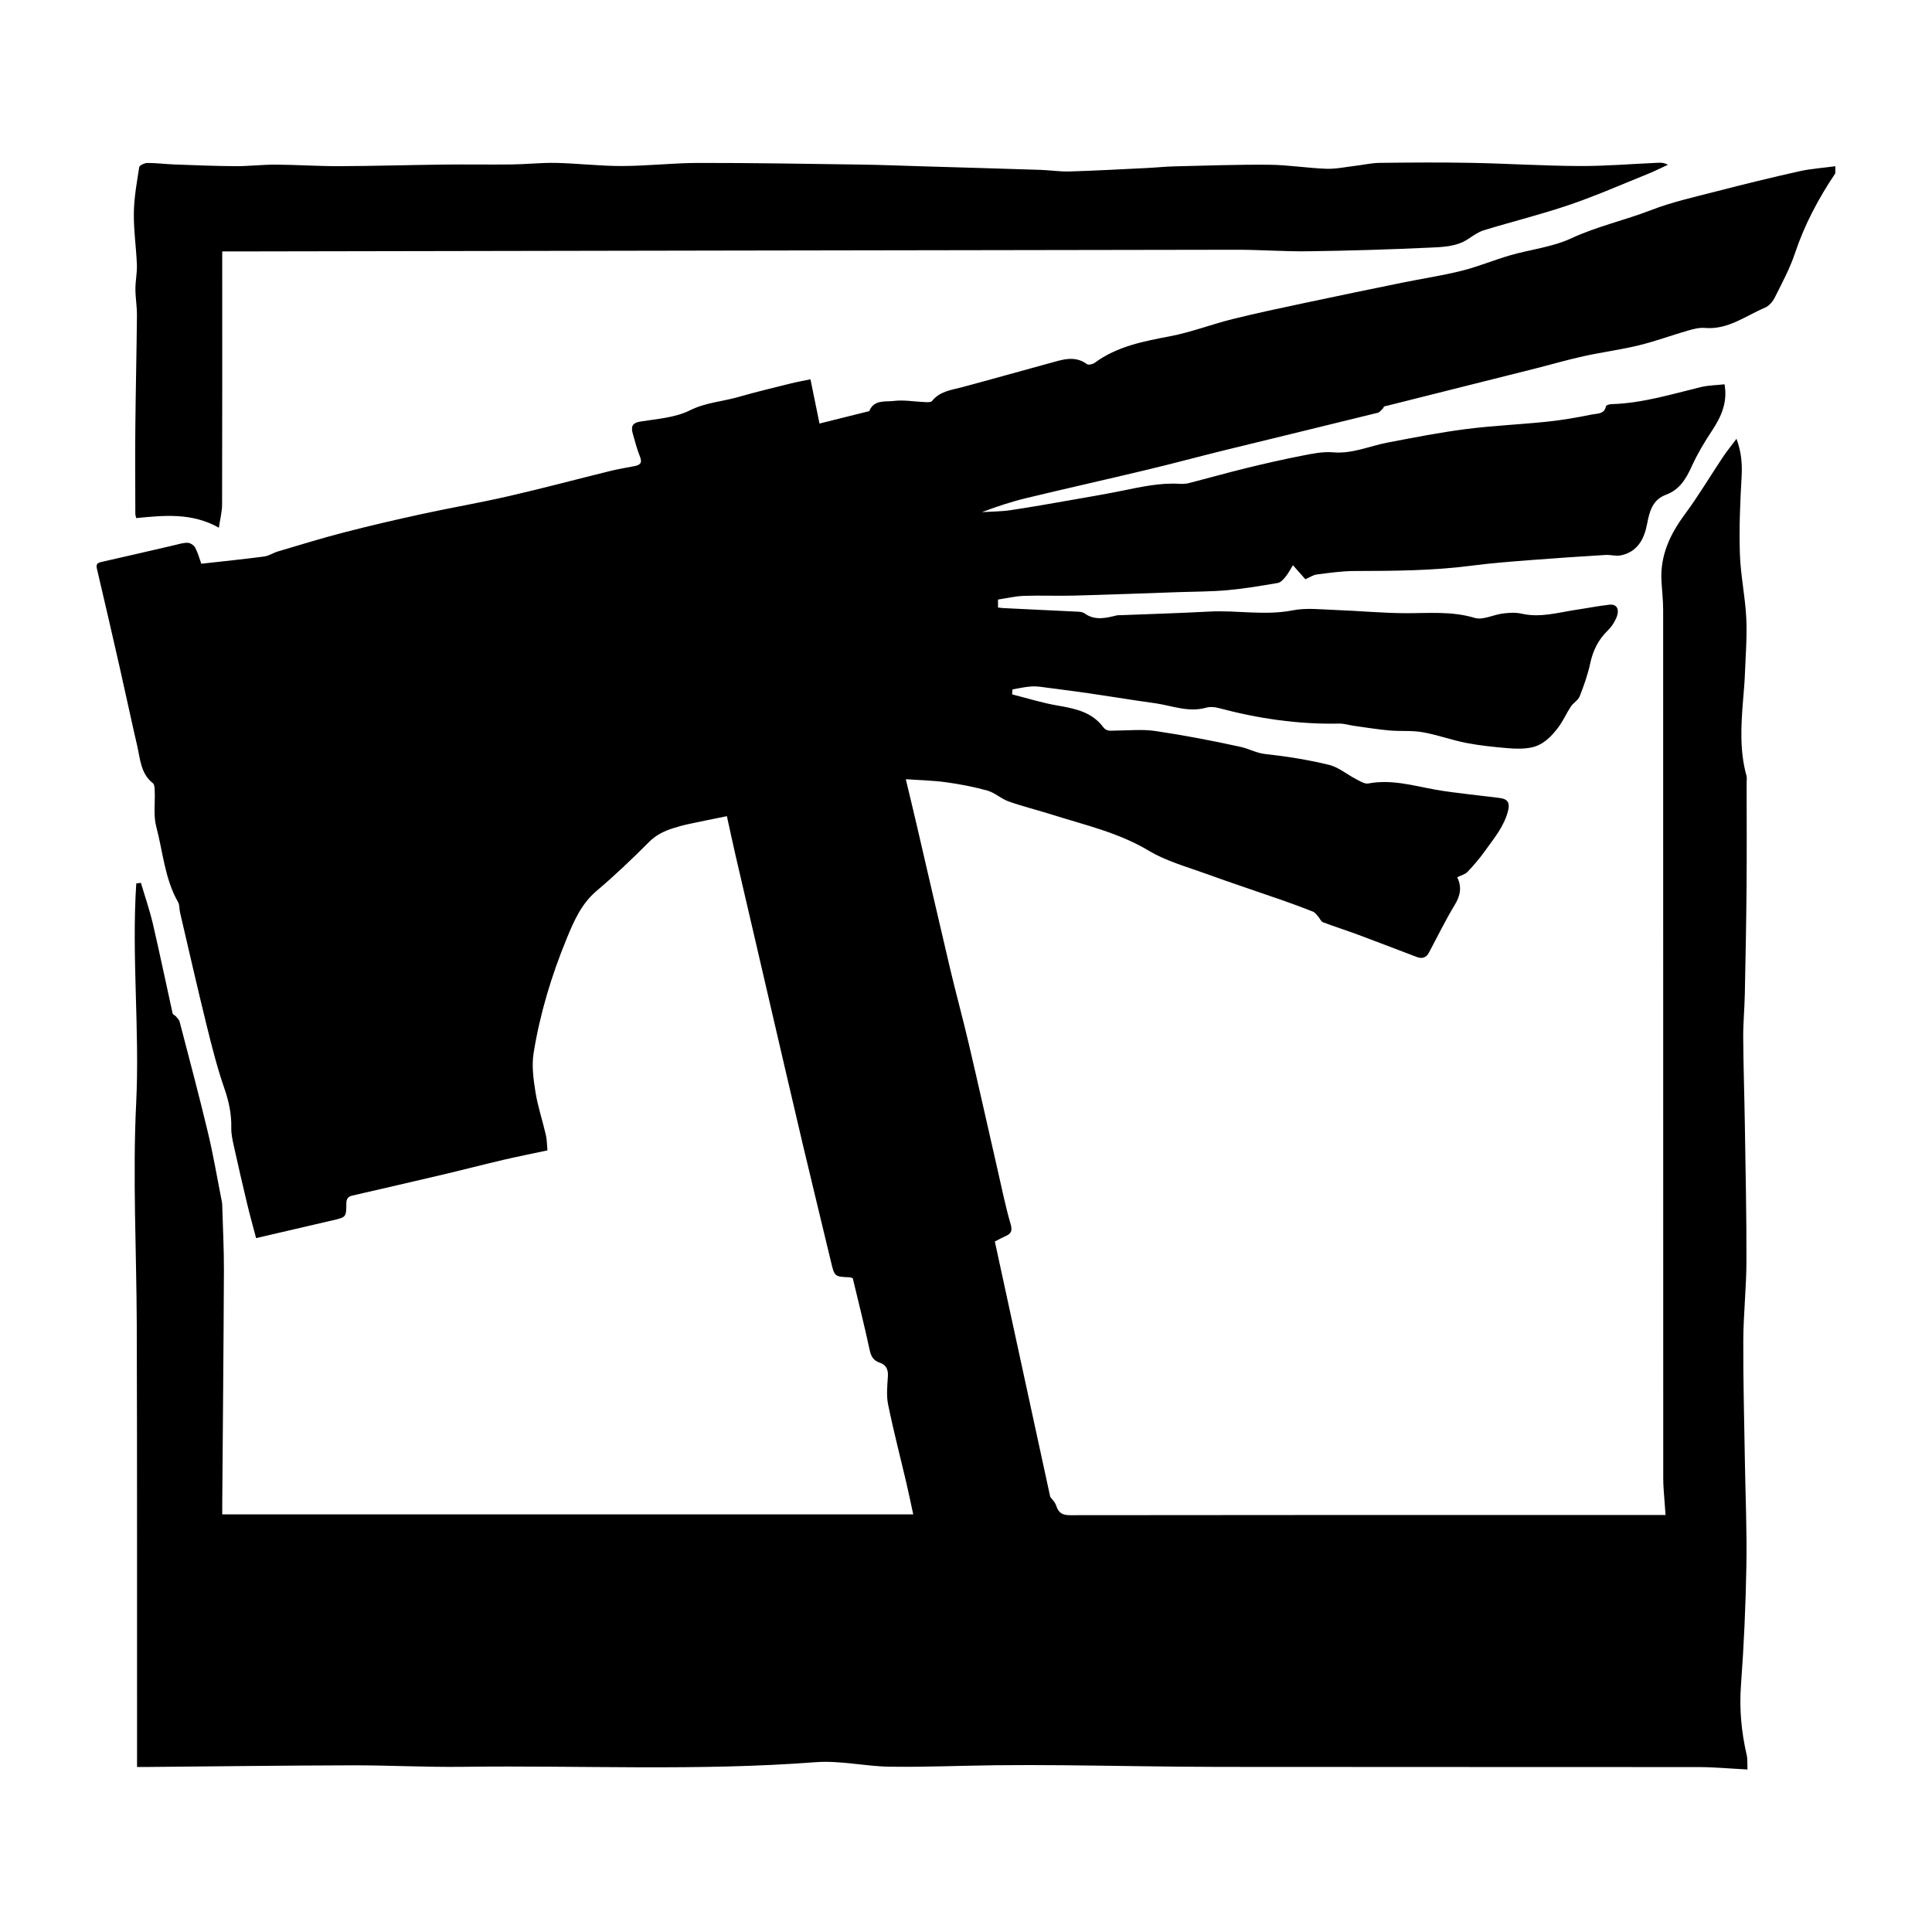 <?xml version="1.0" encoding="utf-8"?>
<!-- Generator: Adobe Illustrator 24.3.0, SVG Export Plug-In . SVG Version: 6.00 Build 0)  -->
<svg version="1.1" id="Layer_1" xmlns="http://www.w3.org/2000/svg" xmlns:xlink="http://www.w3.org/1999/xlink" x="0px" y="0px"
	 width="200px" height="200px" viewBox="0 0 200 200" enable-background="new 0 0 200 200" xml:space="preserve">
<rect x="-207.667" width="200" height="200"/>
<g>
	<path d="M186.257,17.732c-2.889,0.645-5.765,1.351-8.631,2.092c-2.252,0.582-4.544,1.088-6.704,1.925
		c-2.731,1.058-5.597,1.682-8.281,2.928c-1.948,0.904-4.199,1.143-6.294,1.748c-1.694,0.49-3.333,1.18-5.04,1.607
		c-2.029,0.507-4.108,0.814-6.16,1.233c-3.371,0.688-6.74,1.383-10.104,2.1c-2.486,0.53-4.976,1.051-7.442,1.665
		c-2.171,0.541-4.281,1.359-6.471,1.778c-2.756,0.528-5.473,1.032-7.799,2.745c-0.204,0.15-0.65,0.259-0.805,0.144
		c-1.273-0.936-2.563-0.458-3.845-0.11c-3.028,0.822-6.046,1.685-9.078,2.493c-1.131,0.301-2.315,0.418-3.124,1.438
		c-0.117,0.148-0.51,0.113-0.773,0.103c-1.058-0.04-2.133-0.244-3.168-0.117c-0.895,0.11-2.068-0.16-2.55,1.054
		c-1.7,0.424-3.399,0.848-5.153,1.286c-0.343-1.679-0.639-3.128-0.936-4.582c-0.736,0.155-1.413,0.276-2.078,0.442
		c-1.798,0.45-3.603,0.879-5.383,1.392c-1.662,0.479-3.382,0.565-5.019,1.383c-1.527,0.763-3.398,0.881-5.137,1.16
		c-0.884,0.142-0.961,0.579-0.775,1.249c0.223,0.806,0.438,1.62,0.748,2.394c0.271,0.677-0.037,0.869-0.603,0.976
		c-0.823,0.156-1.651,0.294-2.464,0.494c-3.514,0.865-7.01,1.801-10.537,2.611c-3.003,0.69-6.045,1.209-9.057,1.865
		c-2.688,0.585-5.369,1.211-8.031,1.9c-2.281,0.59-4.534,1.289-6.794,1.957c-0.484,0.143-0.933,0.46-1.422,0.524
		c-2.139,0.281-4.286,0.499-6.509,0.748c-0.158-0.437-0.33-1.077-0.624-1.655c-0.126-0.247-0.5-0.501-0.77-0.511
		c-0.466-0.017-0.942,0.141-1.408,0.248c-2.506,0.576-5.007,1.172-7.517,1.729c-0.47,0.104-0.593,0.251-0.479,0.736
		c0.804,3.405,1.588,6.815,2.362,10.228c0.609,2.684,1.175,5.377,1.798,8.057c0.321,1.379,0.353,2.887,1.631,3.89
		c0.176,0.138,0.175,0.551,0.187,0.839c0.051,1.217-0.15,2.495,0.155,3.64c0.697,2.623,0.876,5.404,2.264,7.833
		c0.167,0.292,0.115,0.701,0.197,1.049c0.905,3.873,1.785,7.752,2.736,11.614c0.549,2.23,1.112,4.466,1.863,6.633
		c0.464,1.341,0.742,2.649,0.71,4.058c-0.014,0.622,0.126,1.257,0.261,1.871c0.445,2.015,0.908,4.025,1.389,6.032
		c0.283,1.182,0.612,2.352,0.918,3.52c2.714-0.631,5.303-1.236,7.893-1.835c1.419-0.328,1.444-0.323,1.449-1.735
		c0.002-0.477,0.159-0.727,0.609-0.83c3.145-0.726,6.292-1.447,9.433-2.188c2.065-0.487,4.12-1.024,6.186-1.507
		c1.504-0.351,3.019-0.651,4.59-0.987c-0.055-0.582-0.049-1.105-0.163-1.599c-0.343-1.482-0.836-2.936-1.075-4.433
		c-0.213-1.337-0.405-2.754-0.191-4.068c0.659-4.052,1.841-7.977,3.404-11.782c0.756-1.841,1.523-3.635,3.123-4.989
		c1.879-1.589,3.665-3.295,5.404-5.038c0.721-0.723,1.539-1.132,2.46-1.426c0.541-0.173,1.09-0.326,1.644-0.445
		c1.33-0.287,2.666-0.55,3.971-0.817c0.34,1.543,0.612,2.832,0.909,4.115c1.084,4.691,2.176,9.381,3.267,14.071
		c1.226,5.272,2.443,10.547,3.686,15.815c0.947,4.016,1.937,8.021,2.892,12.035c0.389,1.637,0.37,1.641,1.985,1.699
		c0.058,0.002,0.115,0.036,0.292,0.096c0.581,2.433,1.211,4.923,1.749,7.433c0.145,0.674,0.397,1.092,1.041,1.31
		c0.665,0.225,0.89,0.701,0.846,1.414c-0.061,0.976-0.168,1.991,0.025,2.932c0.557,2.723,1.259,5.417,1.893,8.125
		c0.248,1.061,0.466,2.13,0.706,3.234c-23.933,0-47.704,0-71.532,0c0-0.393-0.002-0.726,0-1.058
		c0.061-8.071,0.139-16.142,0.173-24.213c0.009-2.227-0.112-4.454-0.174-6.681c-0.003-0.122-0.004-0.245-0.028-0.364
		c-0.477-2.407-0.883-4.831-1.453-7.217c-0.915-3.834-1.935-7.643-2.926-11.459c-0.052-0.201-0.227-0.378-0.369-0.546
		c-0.103-0.123-0.33-0.193-0.358-0.319c-0.689-3.093-1.326-6.197-2.046-9.282c-0.334-1.432-0.821-2.828-1.239-4.24
		c-0.16,0.022-0.32,0.044-0.48,0.066c-0.495,7.568,0.364,15.146-0.009,22.73c-0.373,7.597,0.03,15.231,0.06,22.848
		c0.031,7.638,0.025,15.275,0.029,22.913c0.004,7.645,0.001,15.29,0.001,22.969c0.449,0,0.754,0.002,1.059,0
		c7.061-0.061,14.121-0.154,21.182-0.171c3.846-0.009,7.693,0.204,11.537,0.154c12.15-0.161,24.308,0.453,36.454-0.478
		c2.537-0.194,5.127,0.431,7.695,0.467c3.63,0.051,7.263-0.108,10.894-0.15c2.333-0.027,4.667-0.023,7-0.002
		c5.438,0.05,10.876,0.164,16.314,0.172c16.503,0.023,33.006,0.001,49.509,0.019c1.635,0.002,3.271,0.157,5.069,0.25
		c-0.029-0.607,0.017-1.076-0.084-1.511c-0.553-2.39-0.774-4.777-0.59-7.249c0.307-4.119,0.488-8.252,0.56-12.382
		c0.063-3.599-0.1-7.201-0.157-10.802c-0.065-4.152-0.182-8.304-0.164-12.456c0.012-2.732,0.318-5.463,0.326-8.195
		c0.014-4.733-0.093-9.467-0.166-14.201c-0.046-2.989-0.149-5.977-0.169-8.966c-0.01-1.488,0.135-2.976,0.166-4.465
		c0.077-3.723,0.151-7.446,0.182-11.17c0.031-3.582,0.007-7.164,0.006-10.746c0-0.245,0.048-0.505-0.015-0.732
		c-0.722-2.589-0.563-5.215-0.352-7.844c0.07-0.875,0.154-1.751,0.187-2.628c0.073-1.947,0.238-3.901,0.144-5.841
		c-0.108-2.224-0.59-4.432-0.662-6.655c-0.087-2.647,0.024-5.306,0.177-7.953c0.076-1.319-0.01-2.563-0.528-3.959
		c-0.528,0.707-1.001,1.287-1.415,1.906c-1.315,1.968-2.525,4.012-3.932,5.911c-1.536,2.075-2.563,4.265-2.42,6.897
		c0.055,0.999,0.175,1.997,0.175,2.995c0.009,29.974,0.008,59.948,0.009,89.922c0,0.365,0.015,0.731,0.04,1.096
		c0.059,0.865,0.128,1.73,0.199,2.68c-0.487,0-0.816,0-1.146,0c-20.177,0-40.354-0.006-60.531,0.022
		c-0.824,0.001-1.176-0.289-1.413-1.01c-0.118-0.36-0.442-0.654-0.608-0.886c-1.911-8.813-3.819-17.609-5.734-26.437
		c0.371-0.188,0.711-0.379,1.066-0.534c0.571-0.249,0.789-0.511,0.575-1.243c-0.537-1.834-0.915-3.715-1.342-5.58
		c-1.002-4.373-1.975-8.753-2.999-13.122c-0.614-2.62-1.328-5.215-1.947-7.834c-1.176-4.977-2.314-9.962-3.474-14.943
		c-0.369-1.586-0.755-3.168-1.096-4.599c1.413,0.1,2.795,0.127,4.155,0.314c1.445,0.199,2.891,0.471,4.293,0.865
		c0.777,0.219,1.43,0.855,2.202,1.126c1.49,0.524,3.03,0.901,4.537,1.378c3.381,1.071,6.844,1.847,9.965,3.718
		c1.811,1.086,3.937,1.663,5.949,2.394c2.575,0.936,5.179,1.792,7.766,2.695c1.097,0.383,2.189,0.784,3.269,1.212
		c0.219,0.087,0.385,0.326,0.555,0.513c0.172,0.19,0.279,0.509,0.485,0.587c1.228,0.469,2.484,0.864,3.717,1.322
		c2.014,0.748,4.015,1.53,6.025,2.288c0.522,0.197,0.954,0.068,1.23-0.447c0.889-1.662,1.713-3.363,2.689-4.972
		c0.58-0.956,0.737-1.844,0.243-2.845c0.394-0.196,0.817-0.291,1.065-0.552c0.651-0.685,1.272-1.41,1.82-2.179
		c0.934-1.31,1.991-2.549,2.389-4.185c0.192-0.791-0.06-1.174-0.805-1.278c-1.042-0.145-2.09-0.243-3.134-0.377
		c-1.191-0.152-2.388-0.278-3.569-0.491c-2.303-0.414-4.568-1.1-6.964-0.644c-0.385,0.073-0.872-0.246-1.276-0.453
		c-0.945-0.486-1.814-1.24-2.811-1.48c-2.152-0.519-4.356-0.874-6.558-1.111c-0.943-0.102-1.716-0.555-2.573-0.744
		c-2.922-0.642-5.867-1.204-8.826-1.643c-1.352-0.201-2.758-0.05-4.139-0.044c-0.463,0.002-0.904,0.122-1.269-0.365
		c-1.182-1.579-2.94-1.922-4.756-2.234c-1.575-0.271-3.114-0.757-4.668-1.148c0.012-0.172,0.024-0.345,0.036-0.517
		c0.677-0.109,1.35-0.278,2.03-0.309c0.596-0.027,1.201,0.088,1.799,0.165c1.341,0.171,2.681,0.345,4.019,0.54
		c1.633,0.237,3.262,0.498,4.893,0.744c0.713,0.108,1.428,0.199,2.14,0.309c1.71,0.265,3.376,0.951,5.165,0.444
		c0.392-0.111,0.871-0.078,1.273,0.03c4.1,1.094,8.257,1.709,12.51,1.617c0.501-0.011,1.004,0.159,1.509,0.229
		c1.219,0.169,2.435,0.371,3.659,0.481c1.148,0.103,2.326-0.017,3.452,0.18c1.525,0.267,3,0.813,4.521,1.11
		c1.413,0.275,2.857,0.421,4.294,0.543c0.816,0.069,1.669,0.091,2.463-0.073c1.207-0.249,2.058-1.128,2.772-2.075
		c0.502-0.665,0.838-1.453,1.301-2.151c0.258-0.39,0.756-0.656,0.918-1.068c0.436-1.109,0.841-2.246,1.089-3.409
		c0.288-1.344,0.85-2.474,1.84-3.426c0.338-0.325,0.614-0.75,0.816-1.177c0.44-0.932,0.149-1.562-0.669-1.472
		c-1.131,0.125-2.25,0.351-3.376,0.517c-1.897,0.281-3.763,0.862-5.728,0.408c-0.615-0.142-1.299-0.091-1.937-0.012
		c-0.977,0.122-2.052,0.708-2.891,0.455c-2.388-0.722-4.768-0.478-7.172-0.489c-2.424-0.011-4.847-0.246-7.272-0.333
		c-1.472-0.053-2.992-0.239-4.411,0.039c-2.889,0.565-5.754-0.028-8.626,0.126c-3.096,0.166-6.197,0.255-9.296,0.378
		c-0.092,0.004-0.187-0.009-0.275,0.013c-1.135,0.281-2.265,0.571-3.344-0.201c-0.159-0.114-0.392-0.162-0.594-0.173
		c-2.609-0.132-5.218-0.251-7.827-0.377c-0.178-0.009-0.354-0.039-0.542-0.061c0-0.276,0-0.512,0-0.823
		c0.901-0.135,1.782-0.35,2.67-0.382c1.719-0.061,3.442,0.02,5.161-0.026c3.62-0.097,7.24-0.236,10.859-0.361
		c1.703-0.058,3.412-0.051,5.106-0.205c1.733-0.157,3.456-0.45,5.172-0.745c0.296-0.051,0.581-0.376,0.795-0.636
		c0.281-0.343,0.486-0.749,0.768-1.198c0.486,0.549,0.931,1.05,1.287,1.452c0.479-0.209,0.813-0.448,1.171-0.493
		c1.285-0.162,2.577-0.356,3.868-0.36c4.076-0.013,8.147-0.023,12.201-0.557c1.974-0.26,3.964-0.41,5.95-0.566
		c2.626-0.206,5.254-0.378,7.883-0.541c0.525-0.033,1.08,0.149,1.582,0.045c1.718-0.356,2.419-1.683,2.713-3.222
		c0.253-1.322,0.555-2.534,1.974-3.061c1.421-0.527,2.084-1.678,2.677-2.982c0.568-1.25,1.282-2.447,2.043-3.593
		c0.975-1.468,1.667-2.97,1.328-4.852c-0.843,0.094-1.669,0.098-2.45,0.288c-3.058,0.744-6.076,1.675-9.259,1.766
		c-0.197,0.006-0.543,0.107-0.563,0.213c-0.161,0.842-0.912,0.748-1.432,0.854c-1.526,0.313-3.069,0.58-4.618,0.743
		c-2.824,0.297-5.669,0.414-8.484,0.776c-2.702,0.347-5.381,0.88-8.06,1.388c-1.88,0.356-3.65,1.188-5.656,1.013
		c-1.057-0.092-2.163,0.142-3.223,0.349c-1.937,0.379-3.864,0.819-5.782,1.288c-1.969,0.482-3.919,1.036-5.883,1.539
		c-0.317,0.081-0.663,0.105-0.991,0.085c-2.016-0.126-3.959,0.31-5.913,0.706c-1.733,0.351-3.477,0.65-5.219,0.954
		c-2.127,0.371-4.253,0.753-6.388,1.068c-0.97,0.143-1.963,0.138-2.945,0.2c1.507-0.57,3.009-1.07,4.543-1.44
		c4.186-1.011,8.389-1.949,12.577-2.952c2.674-0.64,5.33-1.36,8.001-2.016c5.284-1.298,10.575-2.572,15.857-3.878
		c0.219-0.054,0.384-0.324,0.573-0.493c0.026-0.209,0.215-0.189,0.388-0.233c5.132-1.285,10.263-2.573,15.393-3.867
		c1.65-0.416,3.285-0.894,4.946-1.26c1.899-0.418,3.836-0.669,5.724-1.128c1.708-0.415,3.367-1.032,5.059-1.52
		c0.573-0.165,1.192-0.329,1.772-0.279c2.398,0.208,4.215-1.253,6.237-2.106c0.41-0.173,0.789-0.622,0.997-1.037
		c0.749-1.501,1.559-2.994,2.088-4.577c0.995-2.977,2.442-5.698,4.181-8.285c0-0.245,0-0.49,0-0.735
		C188.751,17.38,187.482,17.458,186.257,17.732z"/>
	<path d="M14.018,29.925c0.002,0.906,0.167,1.813,0.158,2.719c-0.037,3.876-0.13,7.751-0.167,11.627
		c-0.029,2.974-0.005,5.948,0,8.923c0,0.113,0.044,0.227,0.088,0.439c2.877-0.28,5.75-0.585,8.56,0.994
		c0.128-0.889,0.331-1.648,0.333-2.408c0.023-8.326,0.014-16.652,0.014-24.979c0-0.363,0-0.726,0-1.211c0.424,0,0.725,0,1.027,0
		c34.641-0.061,69.281-0.126,103.922-0.175c2.503-0.004,5.008,0.193,7.51,0.158c4.17-0.058,8.341-0.182,12.507-0.376
		c1.356-0.063,2.774-0.083,3.998-0.886c0.521-0.342,1.048-0.733,1.631-0.912c2.942-0.9,5.938-1.636,8.847-2.627
		c2.742-0.934,5.404-2.105,8.095-3.189c0.719-0.29,1.414-0.641,2.12-0.963c-0.375-0.214-0.673-0.225-0.971-0.212
		c-2.731,0.119-5.463,0.352-8.194,0.339c-3.742-0.017-7.482-0.258-11.224-0.329c-3.152-0.059-6.306-0.034-9.459,0.003
		c-0.836,0.01-1.669,0.207-2.505,0.305c-1.005,0.118-2.016,0.34-3.016,0.305c-1.962-0.069-3.917-0.397-5.877-0.415
		c-3.263-0.031-6.527,0.088-9.79,0.164c-0.969,0.023-1.935,0.126-2.903,0.173c-2.67,0.13-5.339,0.277-8.01,0.357
		c-0.996,0.03-1.995-0.132-2.995-0.165c-4.108-0.133-8.217-0.25-12.326-0.371c-2.131-0.063-4.261-0.15-6.393-0.179
		c-5.559-0.077-11.119-0.175-16.678-0.168c-2.64,0.003-5.279,0.312-7.918,0.32c-2.272,0.007-4.543-0.27-6.817-0.322
		c-1.516-0.035-3.037,0.138-4.556,0.158c-2.332,0.03-4.664-0.014-6.996,0.013c-3.631,0.042-7.262,0.152-10.893,0.166
		c-2.192,0.008-4.384-0.146-6.576-0.158c-1.396-0.008-2.793,0.165-4.189,0.158c-2.1-0.011-4.2-0.099-6.3-0.175
		c-0.938-0.034-1.874-0.158-2.81-0.156c-0.296,0.001-0.821,0.24-0.851,0.432c-0.25,1.573-0.535,3.159-0.558,4.745
		c-0.026,1.779,0.245,3.561,0.314,5.345C14.204,28.232,14.017,29.08,14.018,29.925z"/>
</g>
</svg>
